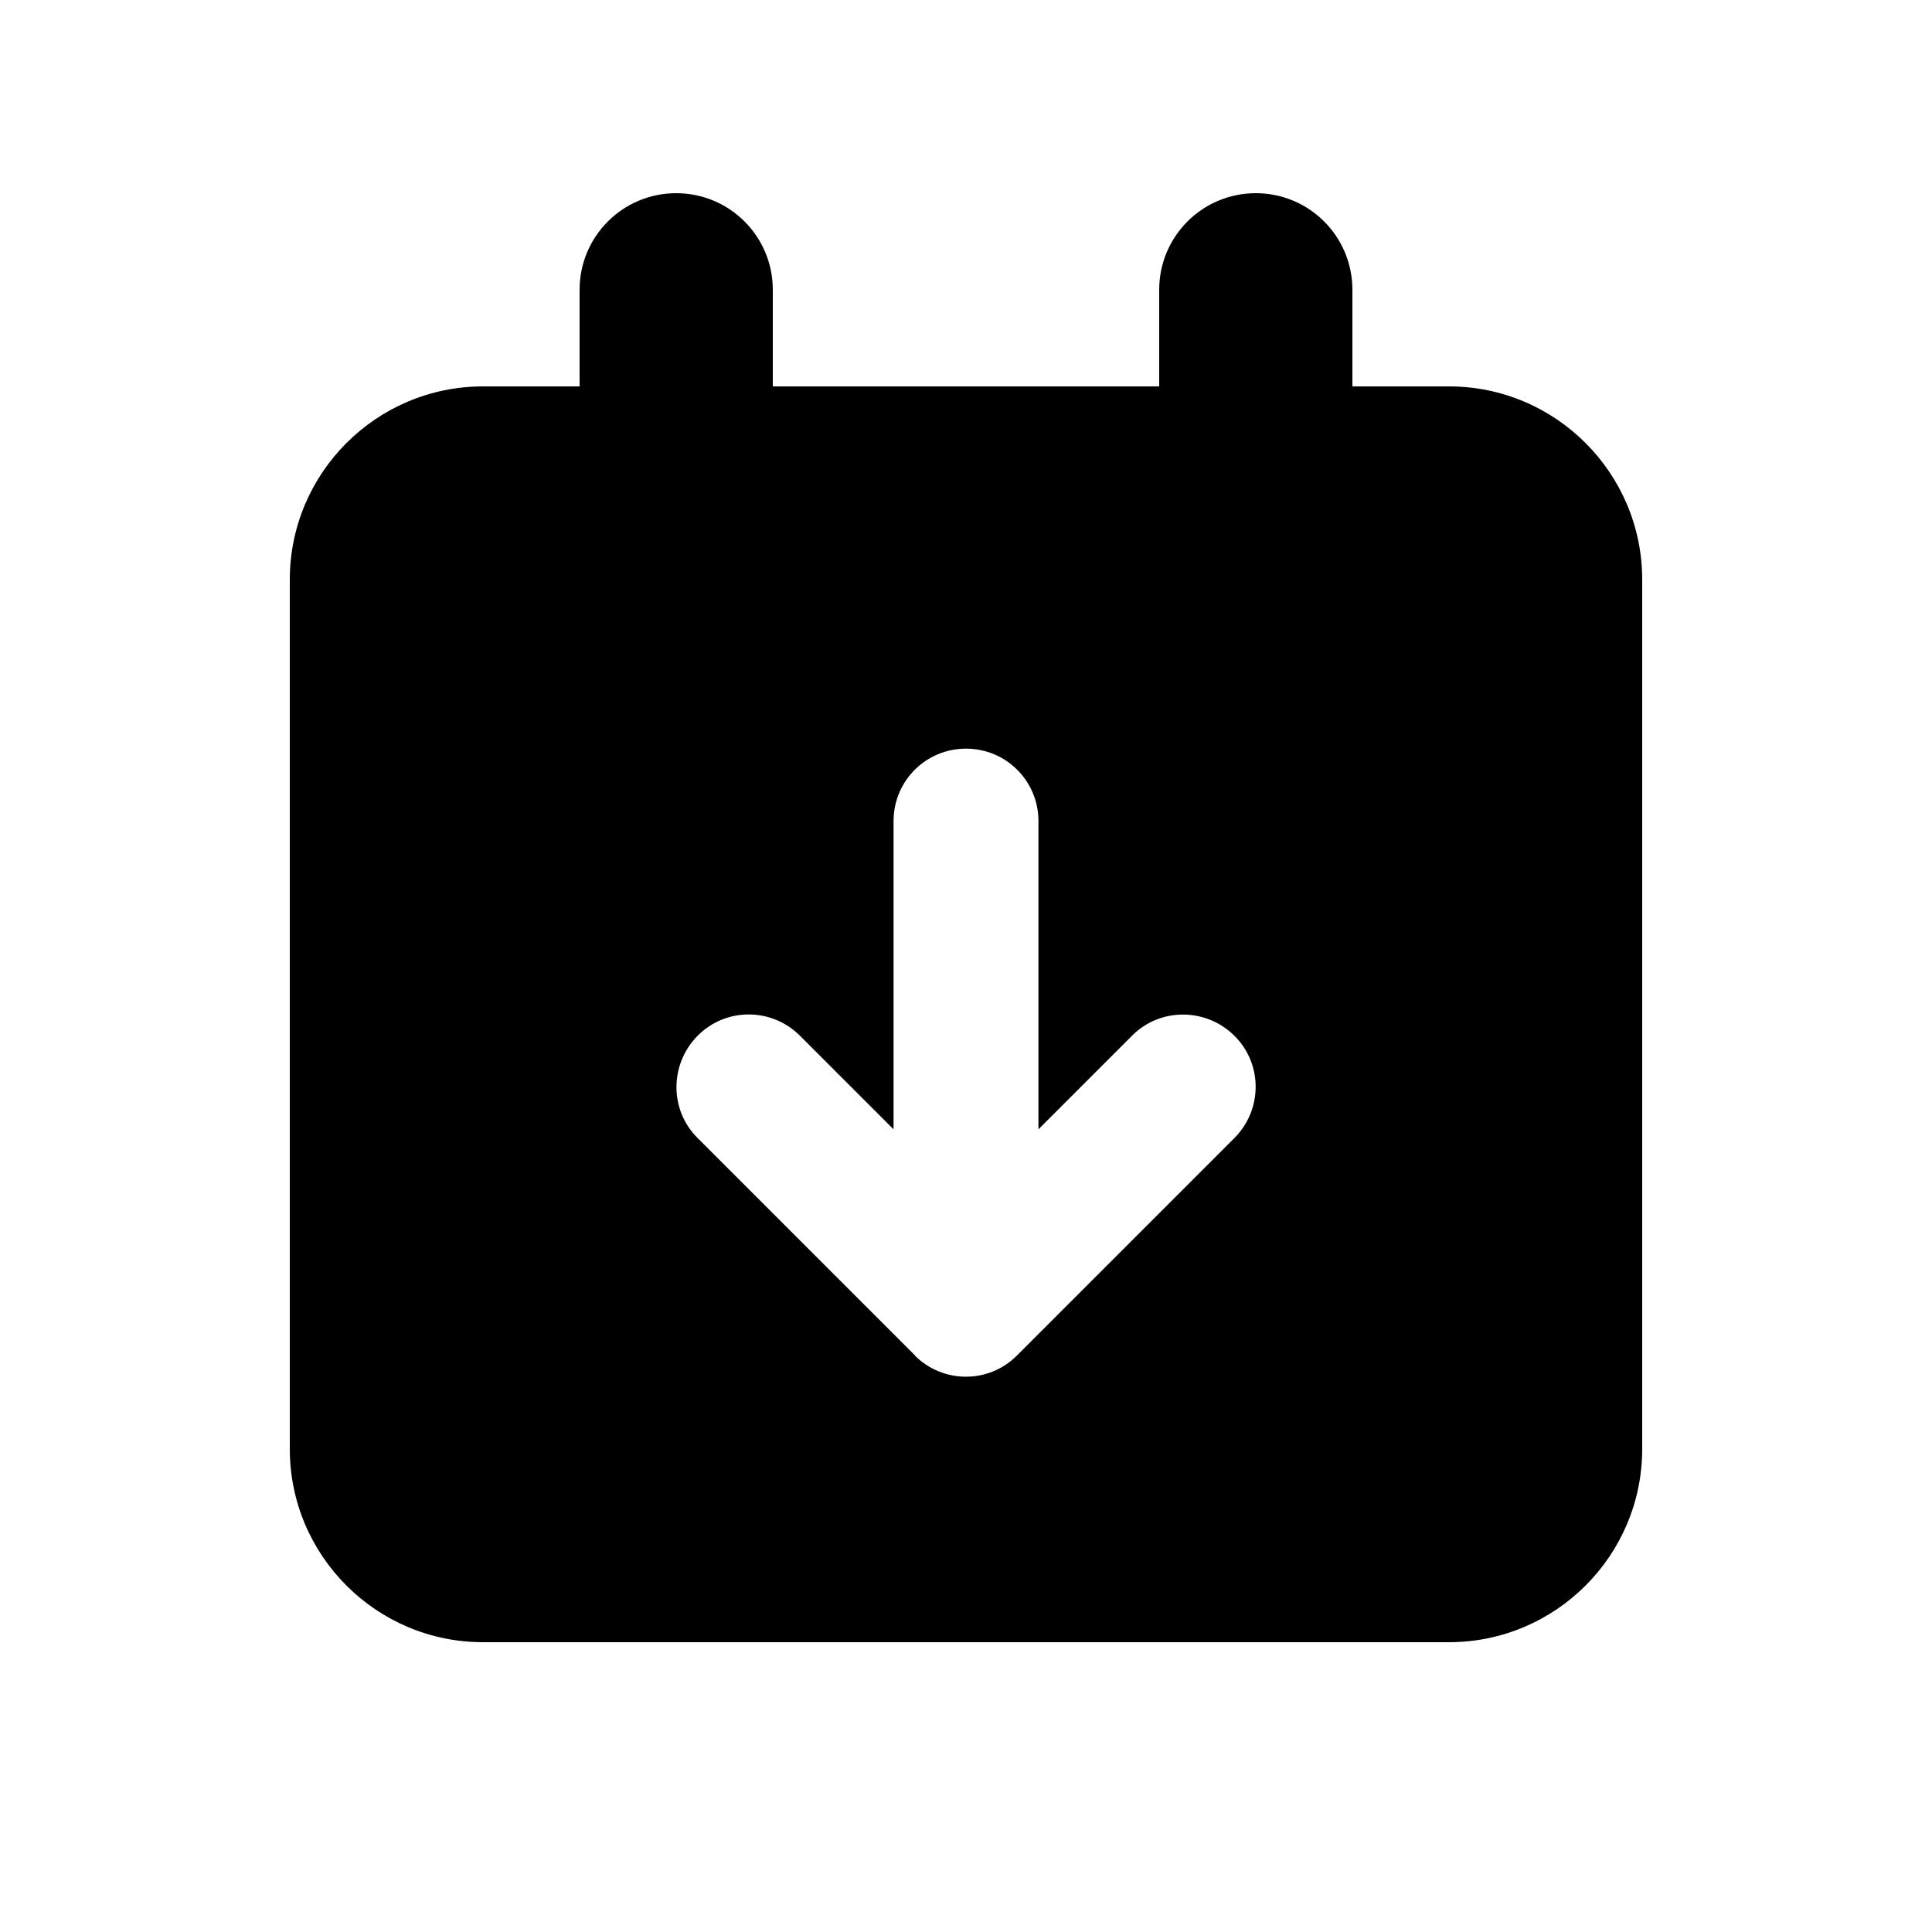 <svg xmlns="http://www.w3.org/2000/svg" viewBox="0 0 640 640"><!--! Font Awesome Pro 7.1.0 by @fontawesome - https://fontawesome.com License - https://fontawesome.com/license (Commercial License) Copyright 2025 Fonticons, Inc. --><path fill="currentColor" d="M224 64C241.7 64 256 78.3 256 96L256 128L384 128L384 96C384 78.3 398.3 64 416 64C433.7 64 448 78.3 448 96L448 128L480 128C515.3 128 544 156.7 544 192L544 480C544 515.3 515.3 544 480 544L160 544C124.7 544 96 515.3 96 480L96 192C96 156.7 124.7 128 160 128L192 128L192 96C192 78.3 206.3 64 224 64zM303 449C312.4 458.4 327.6 458.4 336.9 449L408.9 377C418.3 367.6 418.3 352.4 408.9 343.1C399.5 333.8 384.3 333.7 375 343.1L344 374.1L344 272C344 258.7 333.3 248 320 248C306.7 248 296 258.7 296 272L296 374.1L265 343.1C255.6 333.7 240.4 333.7 231.1 343.1C221.8 352.5 221.7 367.7 231.1 377L303.1 449z"/></svg>